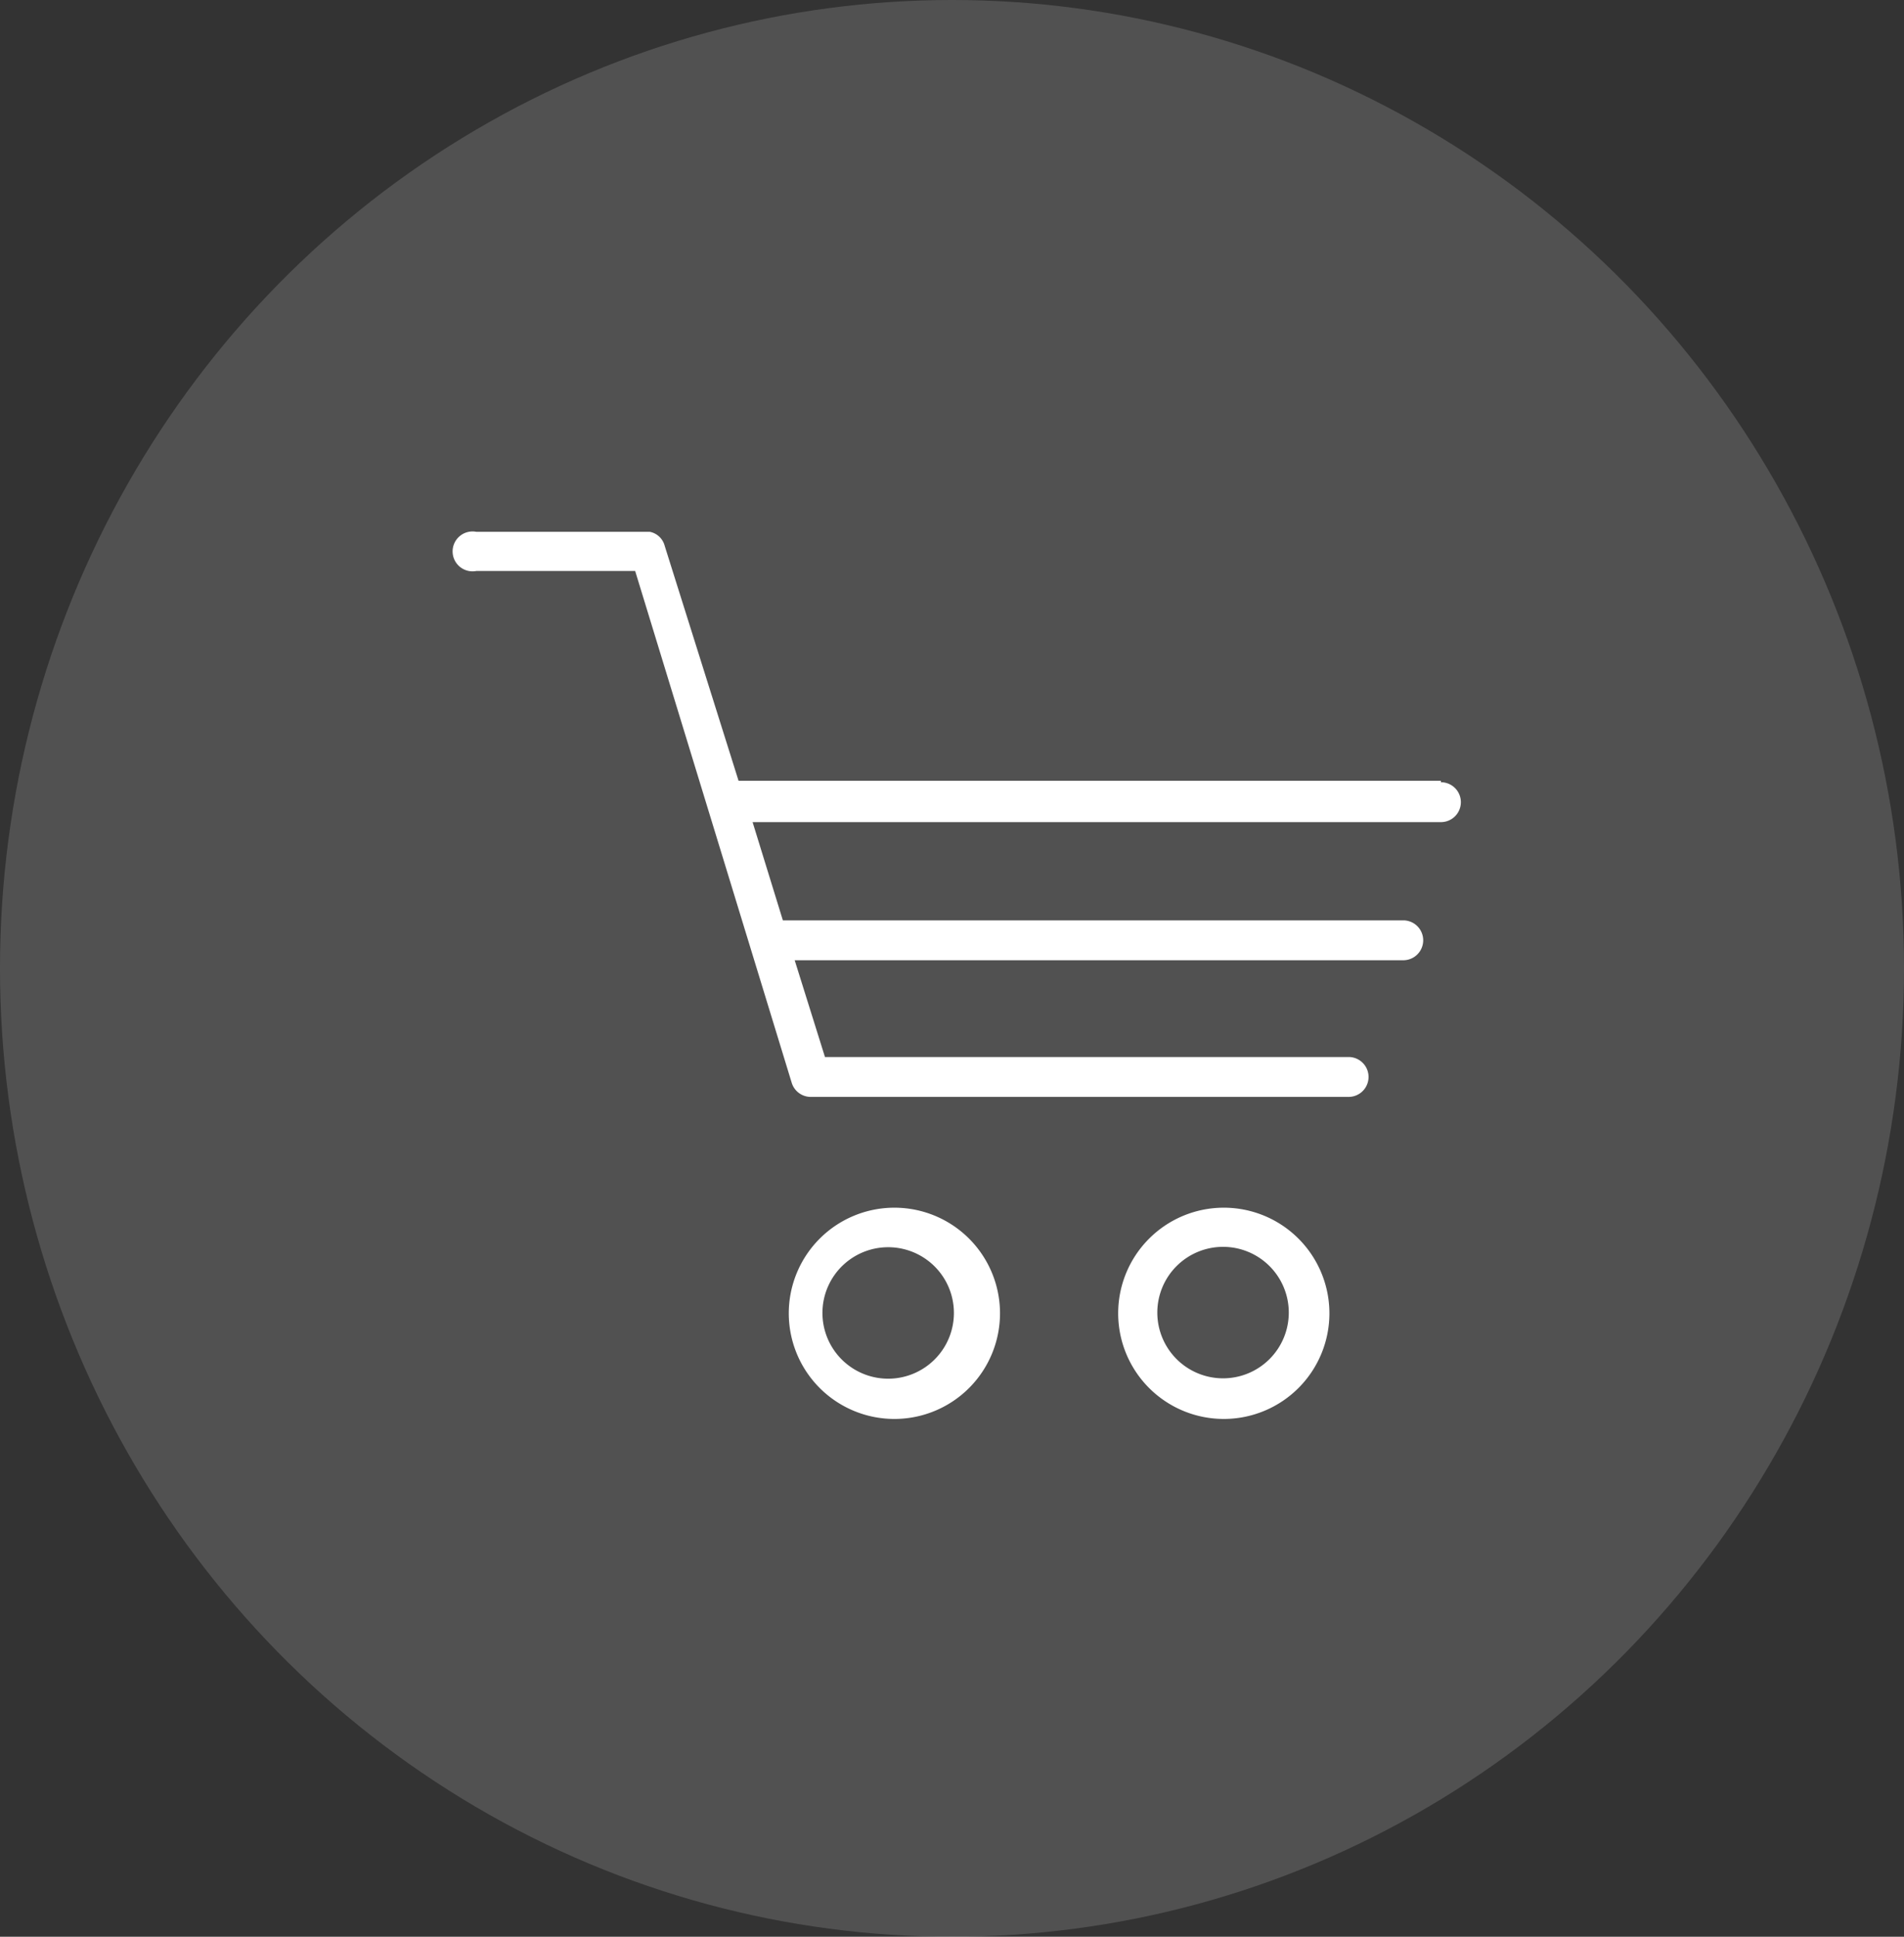 <svg xmlns="http://www.w3.org/2000/svg" viewBox="0 0 25.78 26.22"><rect x="0" y="0" width="25.78" height="26.22" fill="#333333" stroke="none"/><defs><style>.cls-1,.cls-2{fill:#fff;}.cls-1{opacity:0.15;}</style></defs><g id="Ebene_2" data-name="Ebene 2"><g id="UI-Prototypes"><g id="Group_17" data-name="Group 17"><ellipse id="Oval" class="cls-1" cx="12.89" cy="13.11" rx="12.89" ry="13.11"/><path class="cls-2" d="M12.12,16.35a1.43,1.43,0,1,0,1.42,1.42A1.43,1.43,0,0,0,12.12,16.35Zm0,2.31a.89.89,0,1,1,0-1.77.89.89,0,0,1,0,1.77Z"/><path class="cls-2" d="M16.56,16.35A1.43,1.43,0,1,0,18,17.77,1.43,1.43,0,0,0,16.56,16.35Zm0,2.31a.89.89,0,1,1,.89-.89A.89.89,0,0,1,16.56,18.66Z"/><path class="cls-2" d="M19.51,10.57H10l-1-3.18A.26.26,0,0,0,8.8,7.2H6.45a.27.27,0,1,0,0,.53H8.6l2.12,6.93a.27.27,0,0,0,.25.19h7.29a.27.27,0,1,0,0-.54H11.17L10.76,13H19a.27.27,0,1,0,0-.54H10.6l-.41-1.33h9.32a.27.27,0,0,0,0-.54Z"/></g></g></g></svg>